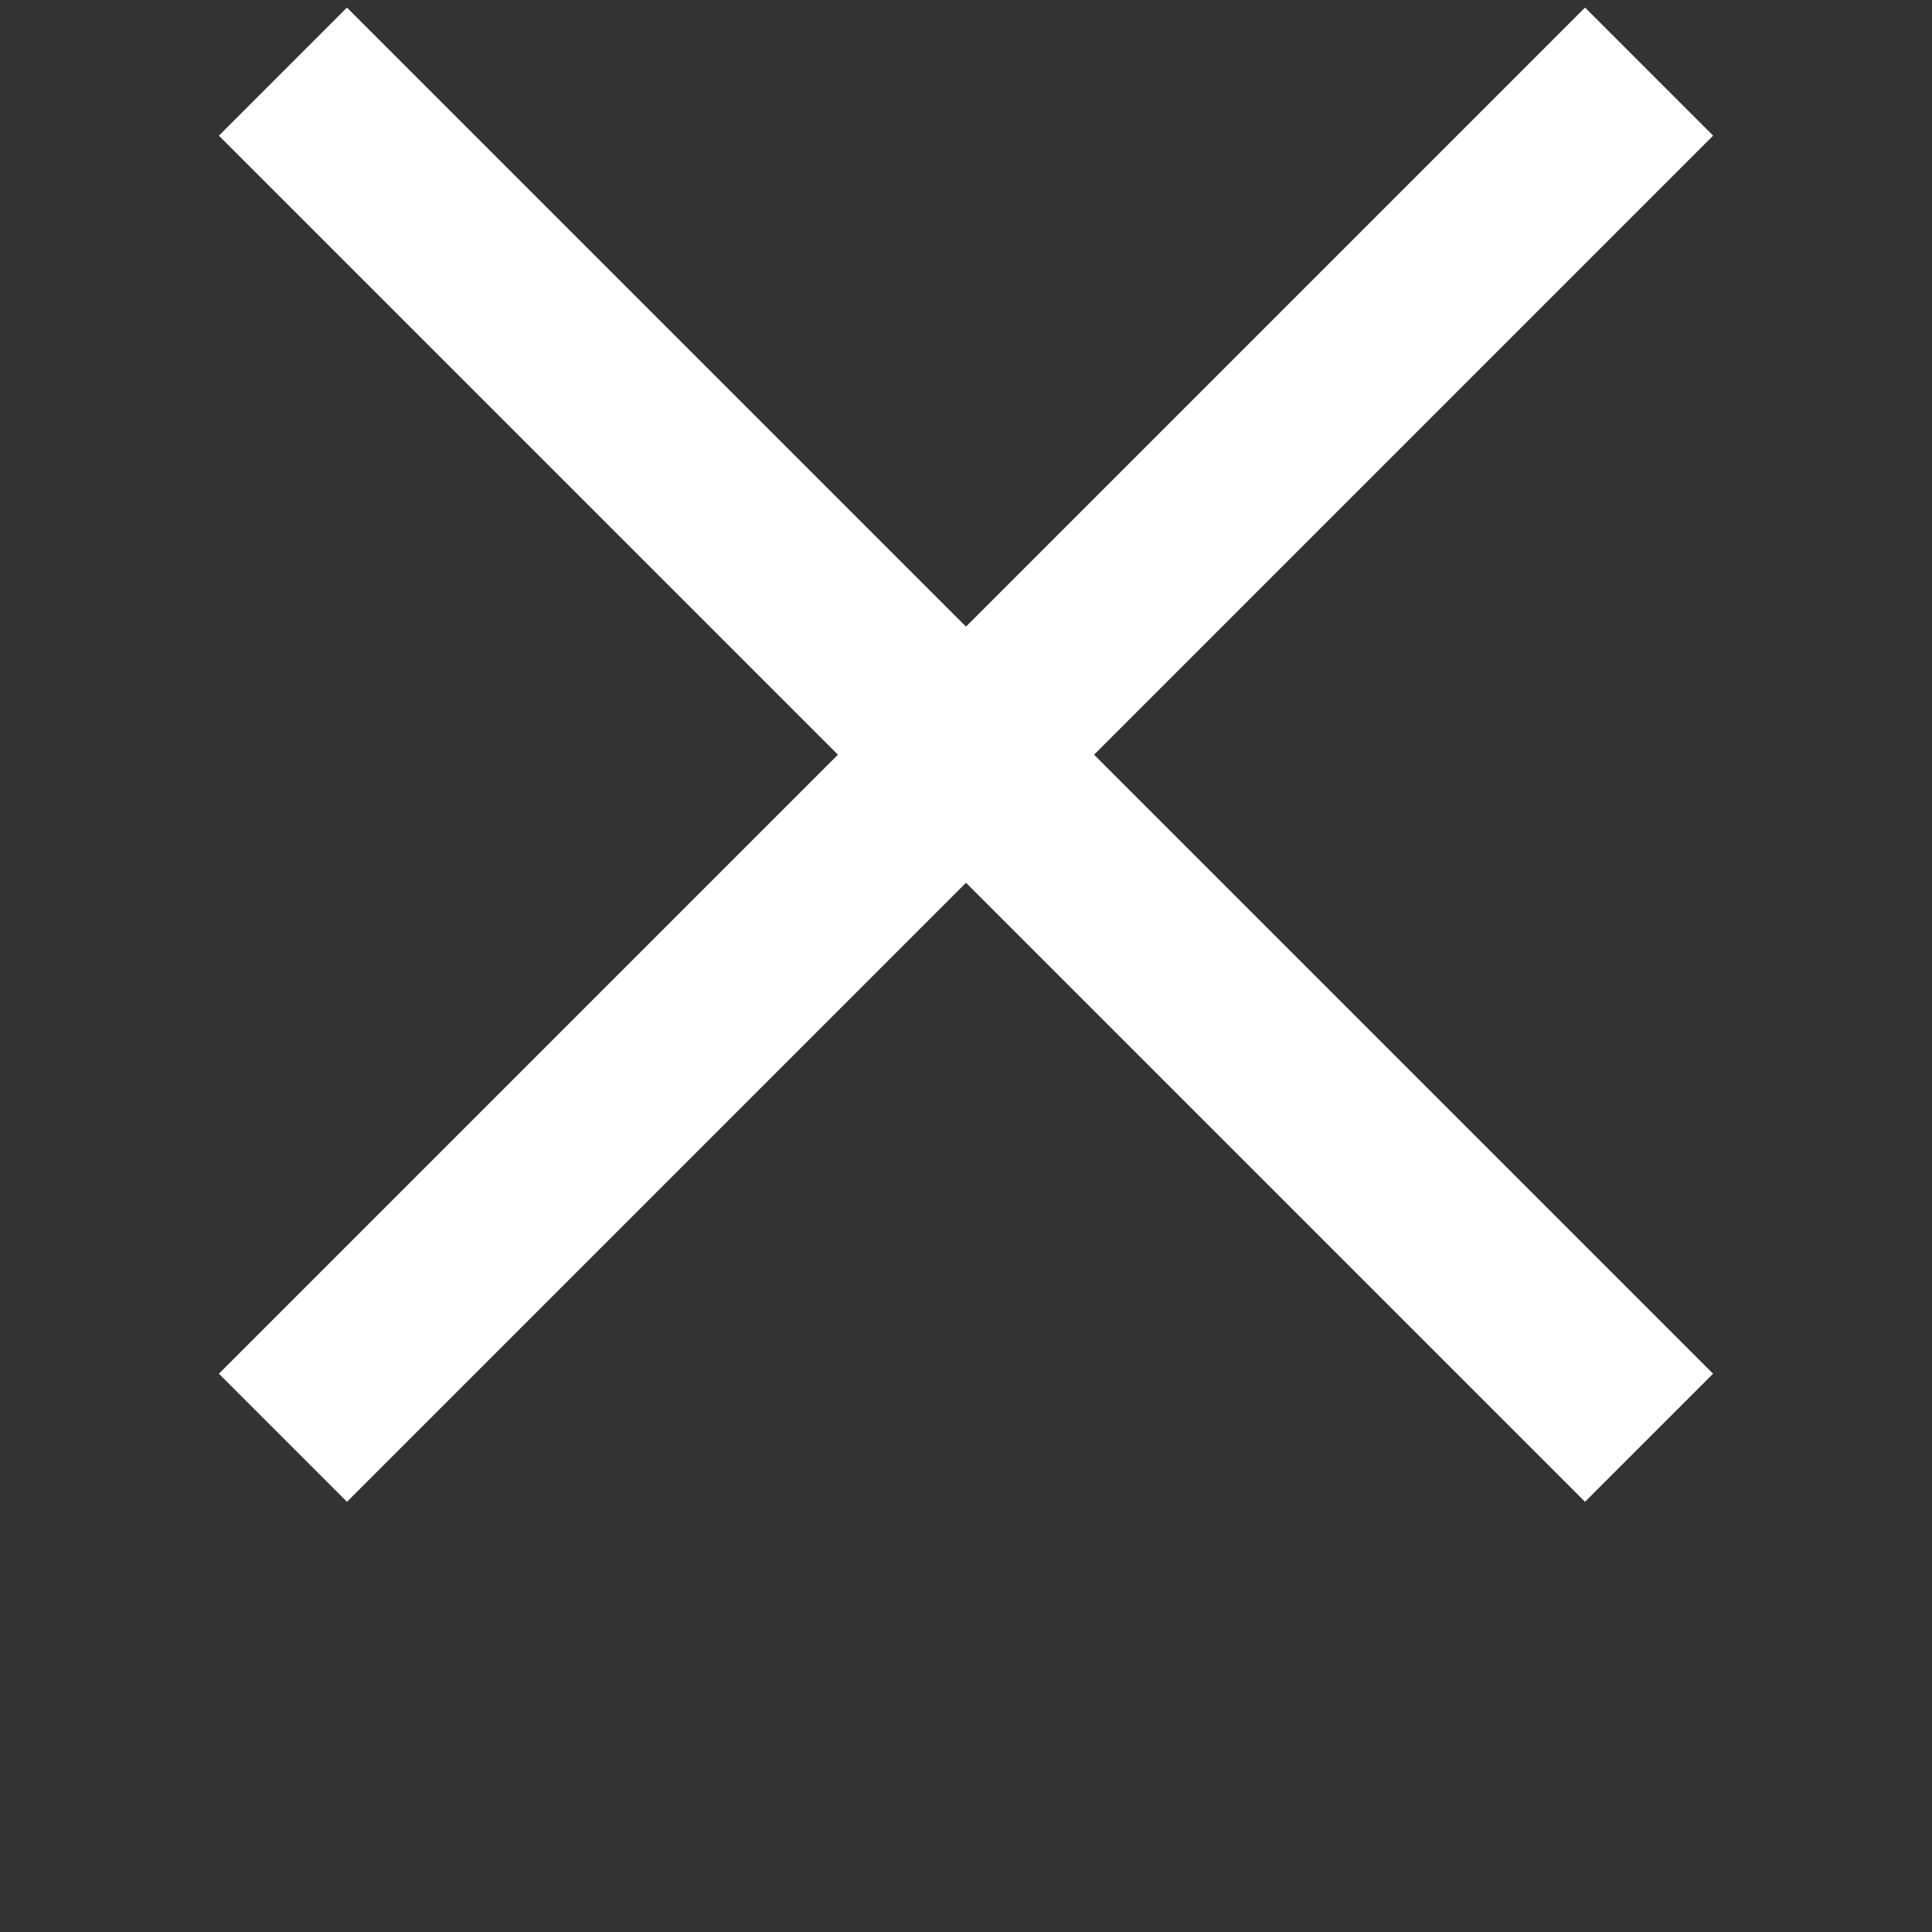 <?xml version="1.0" encoding="UTF-8"?>
<svg width="32px" height="32px" viewBox="0 0 32 32" version="1.1" xmlns="http://www.w3.org/2000/svg" xmlns:xlink="http://www.w3.org/1999/xlink">
    <rect x="0" y="0" width="32" height="32" fill="#333333" stroke="none"/>
    <!-- Generator: Sketch 47.1 (45422) - http://www.bohemiancoding.com/sketch -->
    <title>Artboard</title>
    <desc>Created with Sketch.</desc>
    <defs></defs>
    <g id="Page-1" stroke="none" stroke-width="1" fill="none" fill-rule="evenodd">
        <g id="Artboard" fill-rule="nonzero" fill="#FFFFFF">
            <g id="Group" transform="translate(3, 0)">
                <rect id="Rectangle" transform="translate(13, 12.5) rotate(-45) translate(-13, -12.5) " x="-3" y="11" width="32" height="3"></rect>
                <rect id="Rectangle" transform="translate(13, 12.5) rotate(45) translate(-13, -12.5) " x="-3" y="11" width="32" height="3"></rect>
            </g>
        </g>
    </g>
</svg>